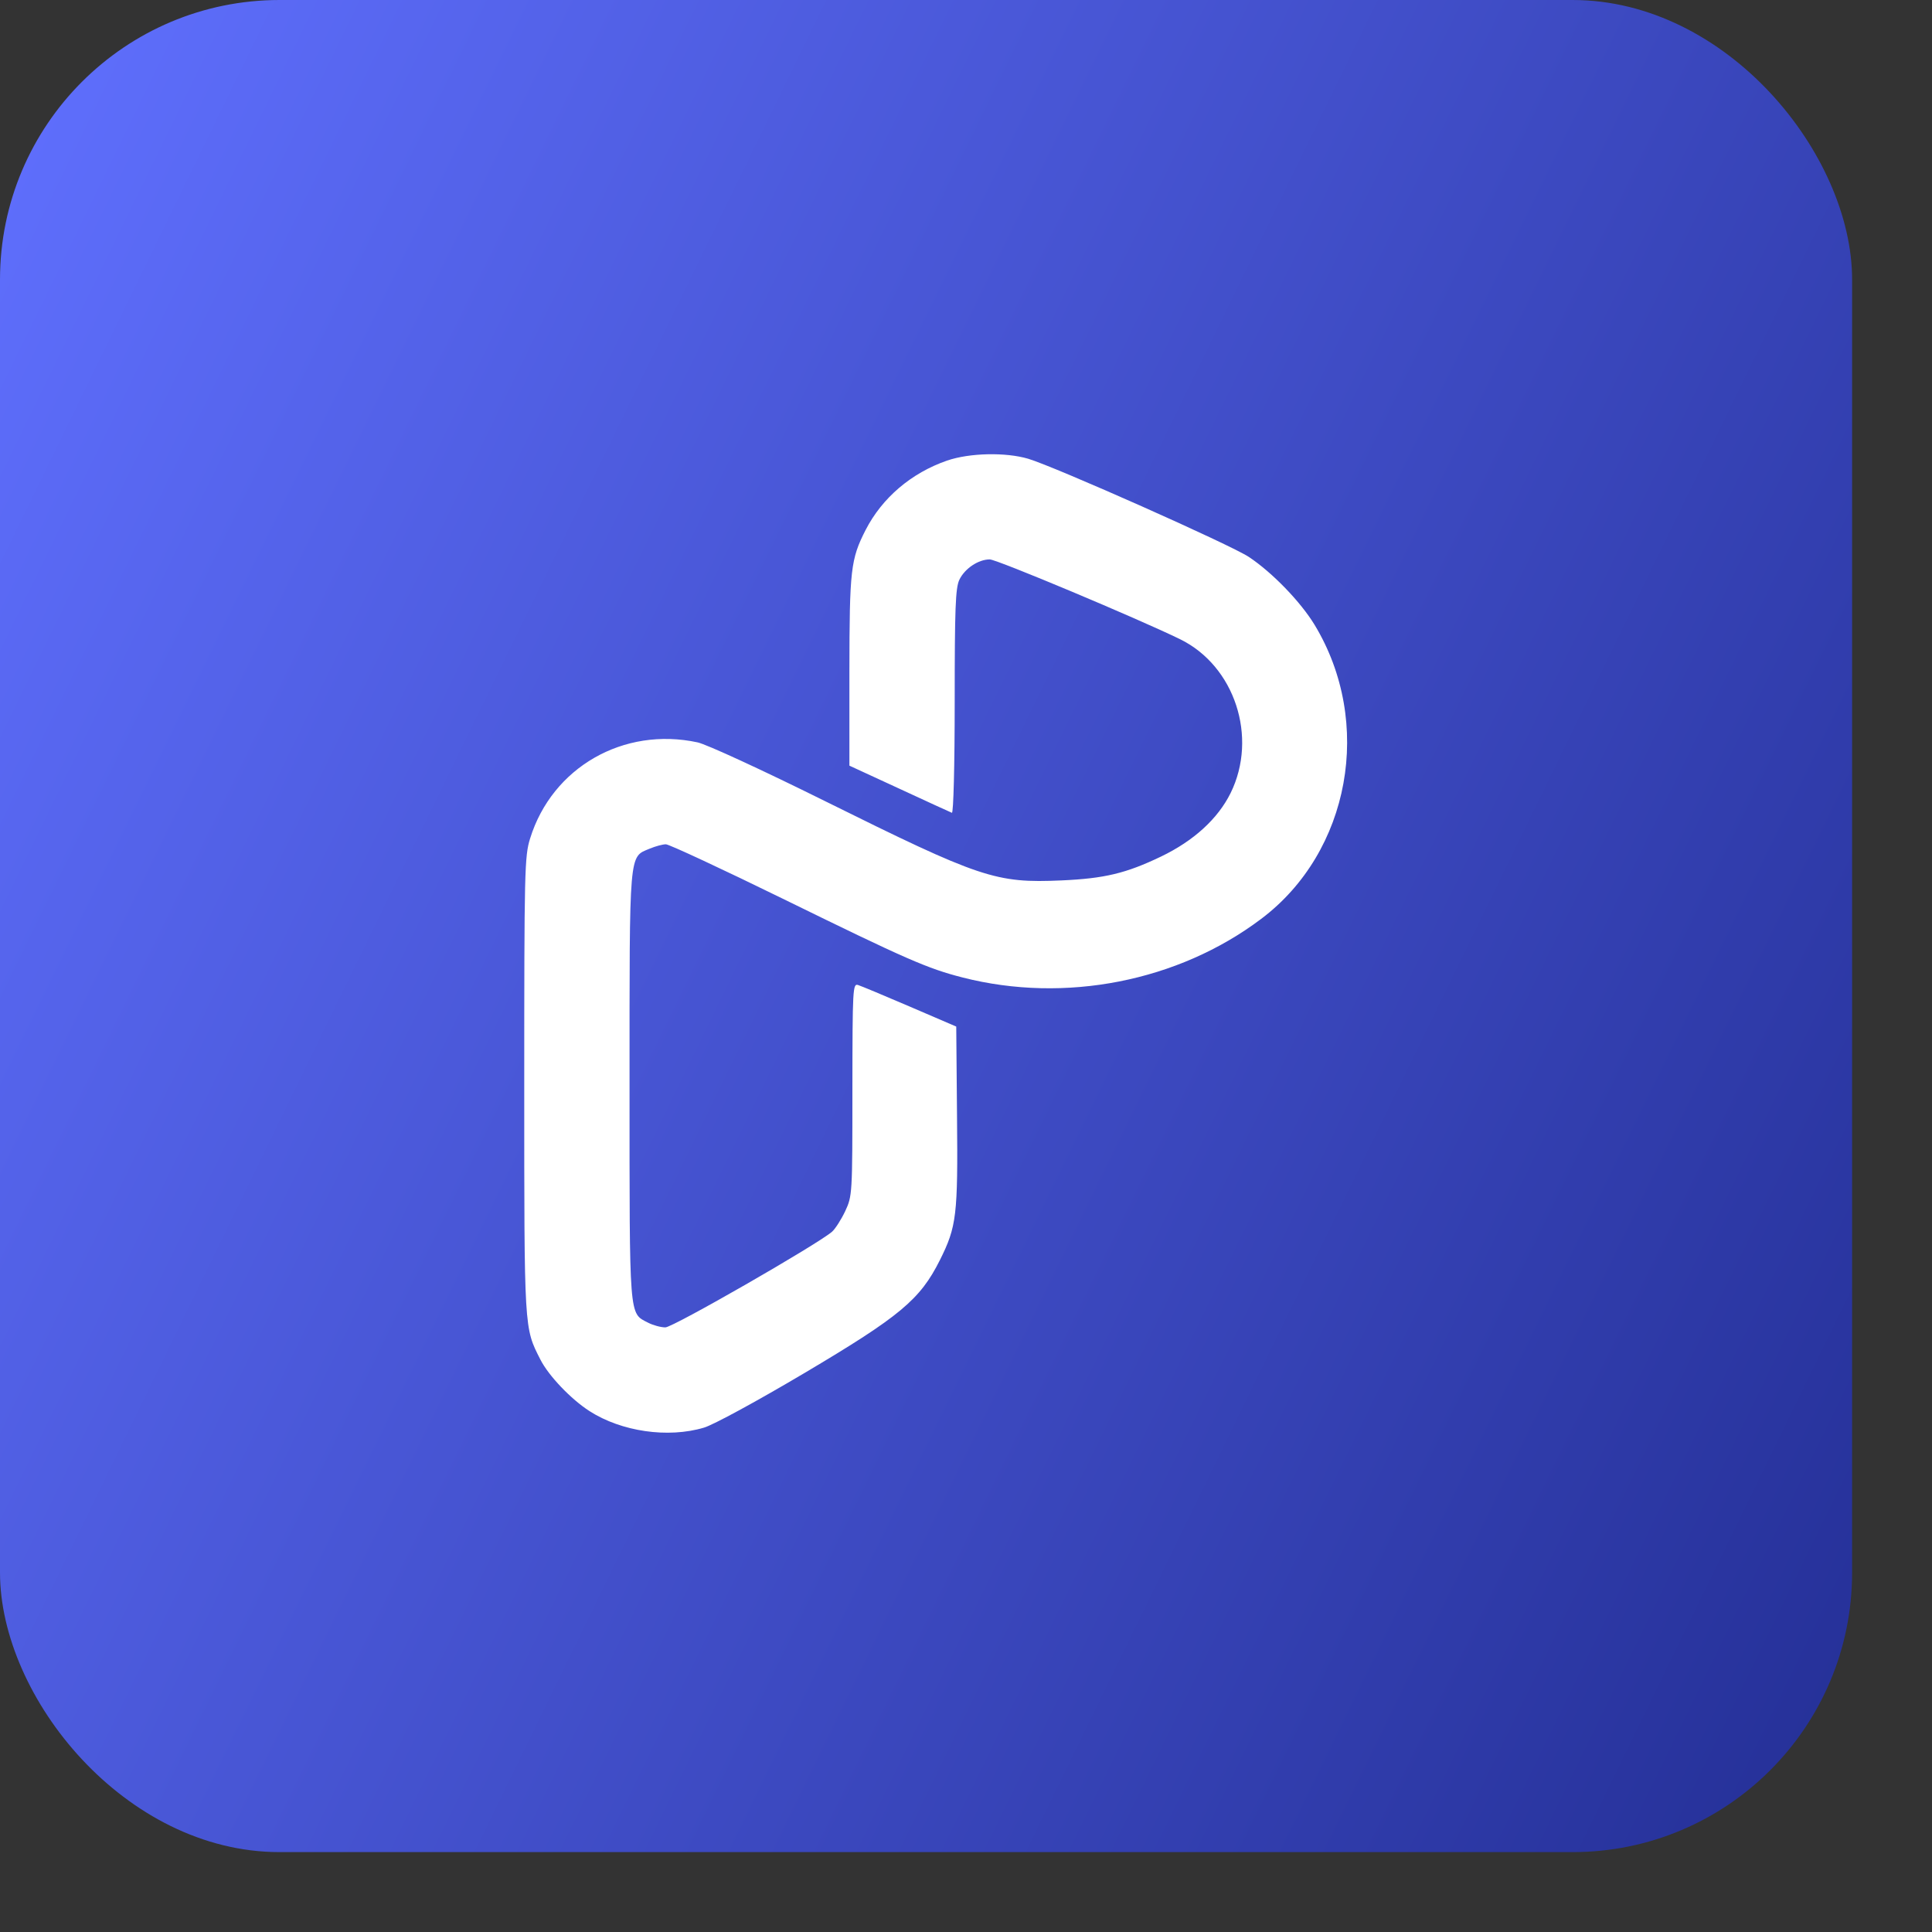 <svg width="20" height="20" viewBox="0 0 20 20" fill="none" xmlns="http://www.w3.org/2000/svg">
<rect x="0" y="0" width="20" height="20" fill="#333333" stroke="none"/>
<rect width="19.173" height="19.173" rx="2.894" fill="url(#paint0_linear_501_1577)"/>
<path fill-rule="evenodd" clip-rule="evenodd" d="M9.804 4.768C9.434 4.896 9.132 5.153 8.961 5.486C8.806 5.789 8.794 5.897 8.793 6.946L8.793 7.926L9.309 8.164C9.593 8.296 9.839 8.408 9.854 8.414C9.87 8.42 9.883 7.926 9.883 7.265C9.883 6.295 9.891 6.088 9.931 6.002C9.987 5.885 10.128 5.791 10.246 5.791C10.319 5.791 11.782 6.405 12.216 6.617C12.782 6.894 13.024 7.631 12.739 8.21C12.607 8.476 12.358 8.704 12.019 8.867C11.656 9.041 11.434 9.094 10.989 9.114C10.306 9.144 10.152 9.092 8.534 8.29C7.895 7.973 7.312 7.704 7.221 7.685C6.455 7.52 5.716 7.944 5.488 8.679C5.43 8.863 5.427 9.008 5.427 11.237C5.427 13.78 5.425 13.742 5.594 14.074C5.679 14.242 5.911 14.485 6.103 14.608C6.433 14.82 6.915 14.89 7.287 14.779C7.384 14.751 7.841 14.502 8.327 14.214C9.32 13.625 9.525 13.453 9.73 13.044C9.903 12.697 9.917 12.583 9.907 11.551L9.899 10.627L9.42 10.421C9.157 10.308 8.915 10.207 8.883 10.197C8.828 10.179 8.825 10.229 8.824 11.278C8.824 12.366 8.823 12.38 8.749 12.539C8.707 12.627 8.646 12.722 8.613 12.751C8.454 12.887 6.966 13.741 6.888 13.741C6.841 13.741 6.76 13.719 6.708 13.692C6.51 13.59 6.517 13.671 6.517 11.24C6.517 8.783 6.509 8.876 6.726 8.785C6.786 8.76 6.861 8.74 6.893 8.74C6.926 8.74 7.478 8.997 8.121 9.312C9.384 9.931 9.601 10.026 9.965 10.119C11.025 10.39 12.197 10.16 13.056 9.512C13.977 8.819 14.22 7.479 13.609 6.469C13.464 6.23 13.171 5.927 12.929 5.766C12.742 5.641 10.922 4.832 10.644 4.749C10.41 4.68 10.037 4.688 9.804 4.768Z" fill="white"/>
<defs>
<linearGradient id="paint0_linear_501_1577" x1="0" y1="0" x2="23.042" y2="11.238" gradientUnits="userSpaceOnUse">
<stop stop-color="#6070FF"/>
<stop offset="1" stop-color="#242F96"/>
</linearGradient>
</defs>
</svg>
